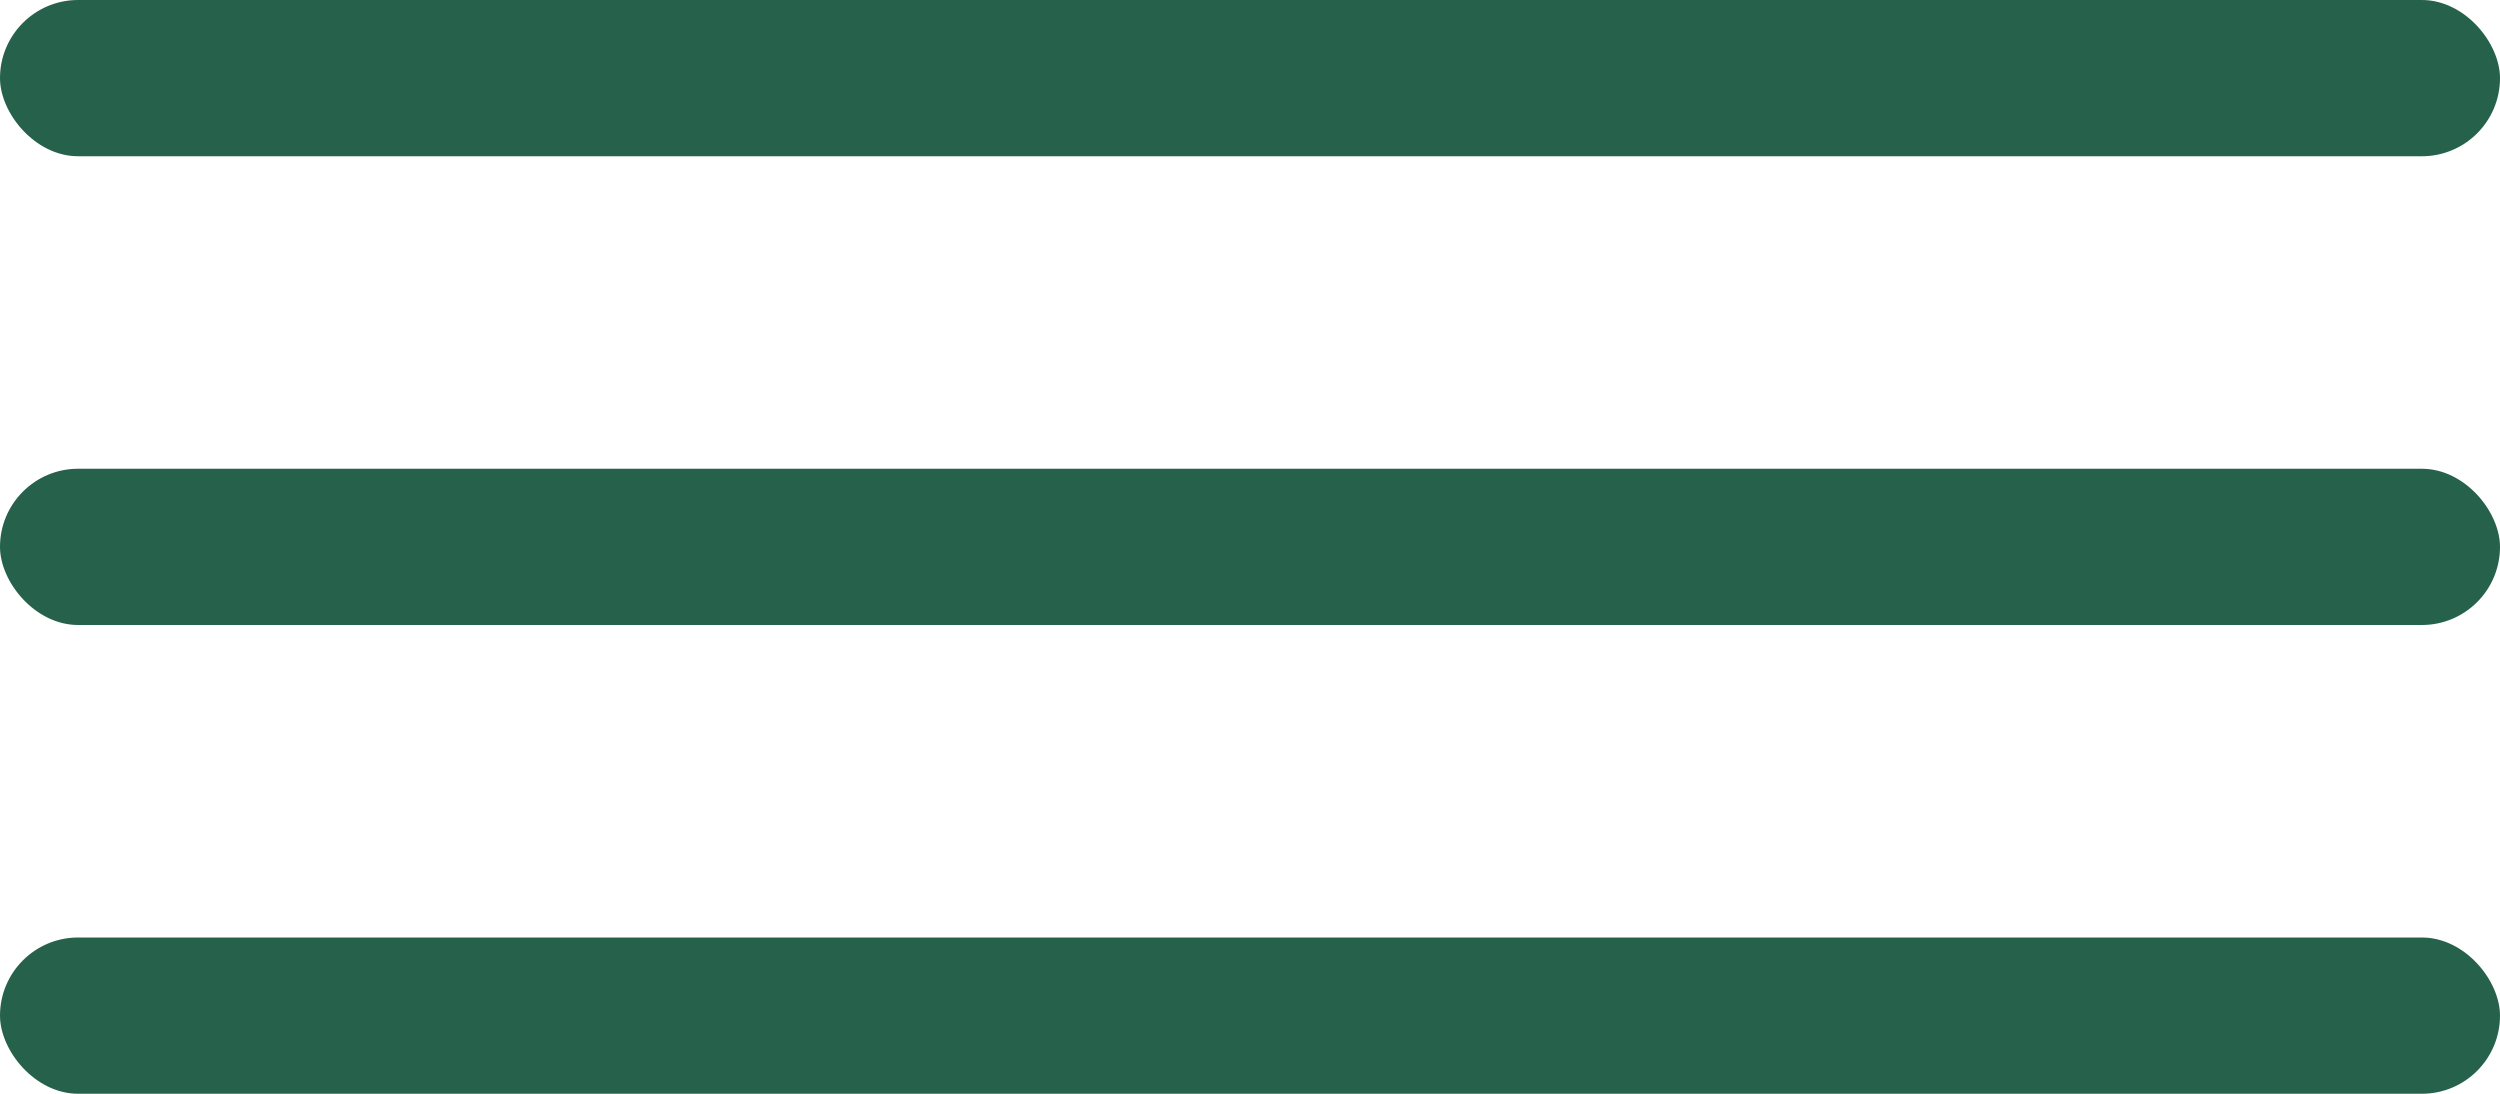 <?xml version="1.0" encoding="UTF-8"?> <svg xmlns="http://www.w3.org/2000/svg" width="32" height="14" viewBox="0 0 32 14" fill="none"><rect width="32" height="2" rx="1" fill="#25614B"></rect><rect y="6" width="32" height="2" rx="1" fill="#25614B"></rect><rect y="12" width="32" height="2" rx="1" fill="#25614B"></rect></svg> 